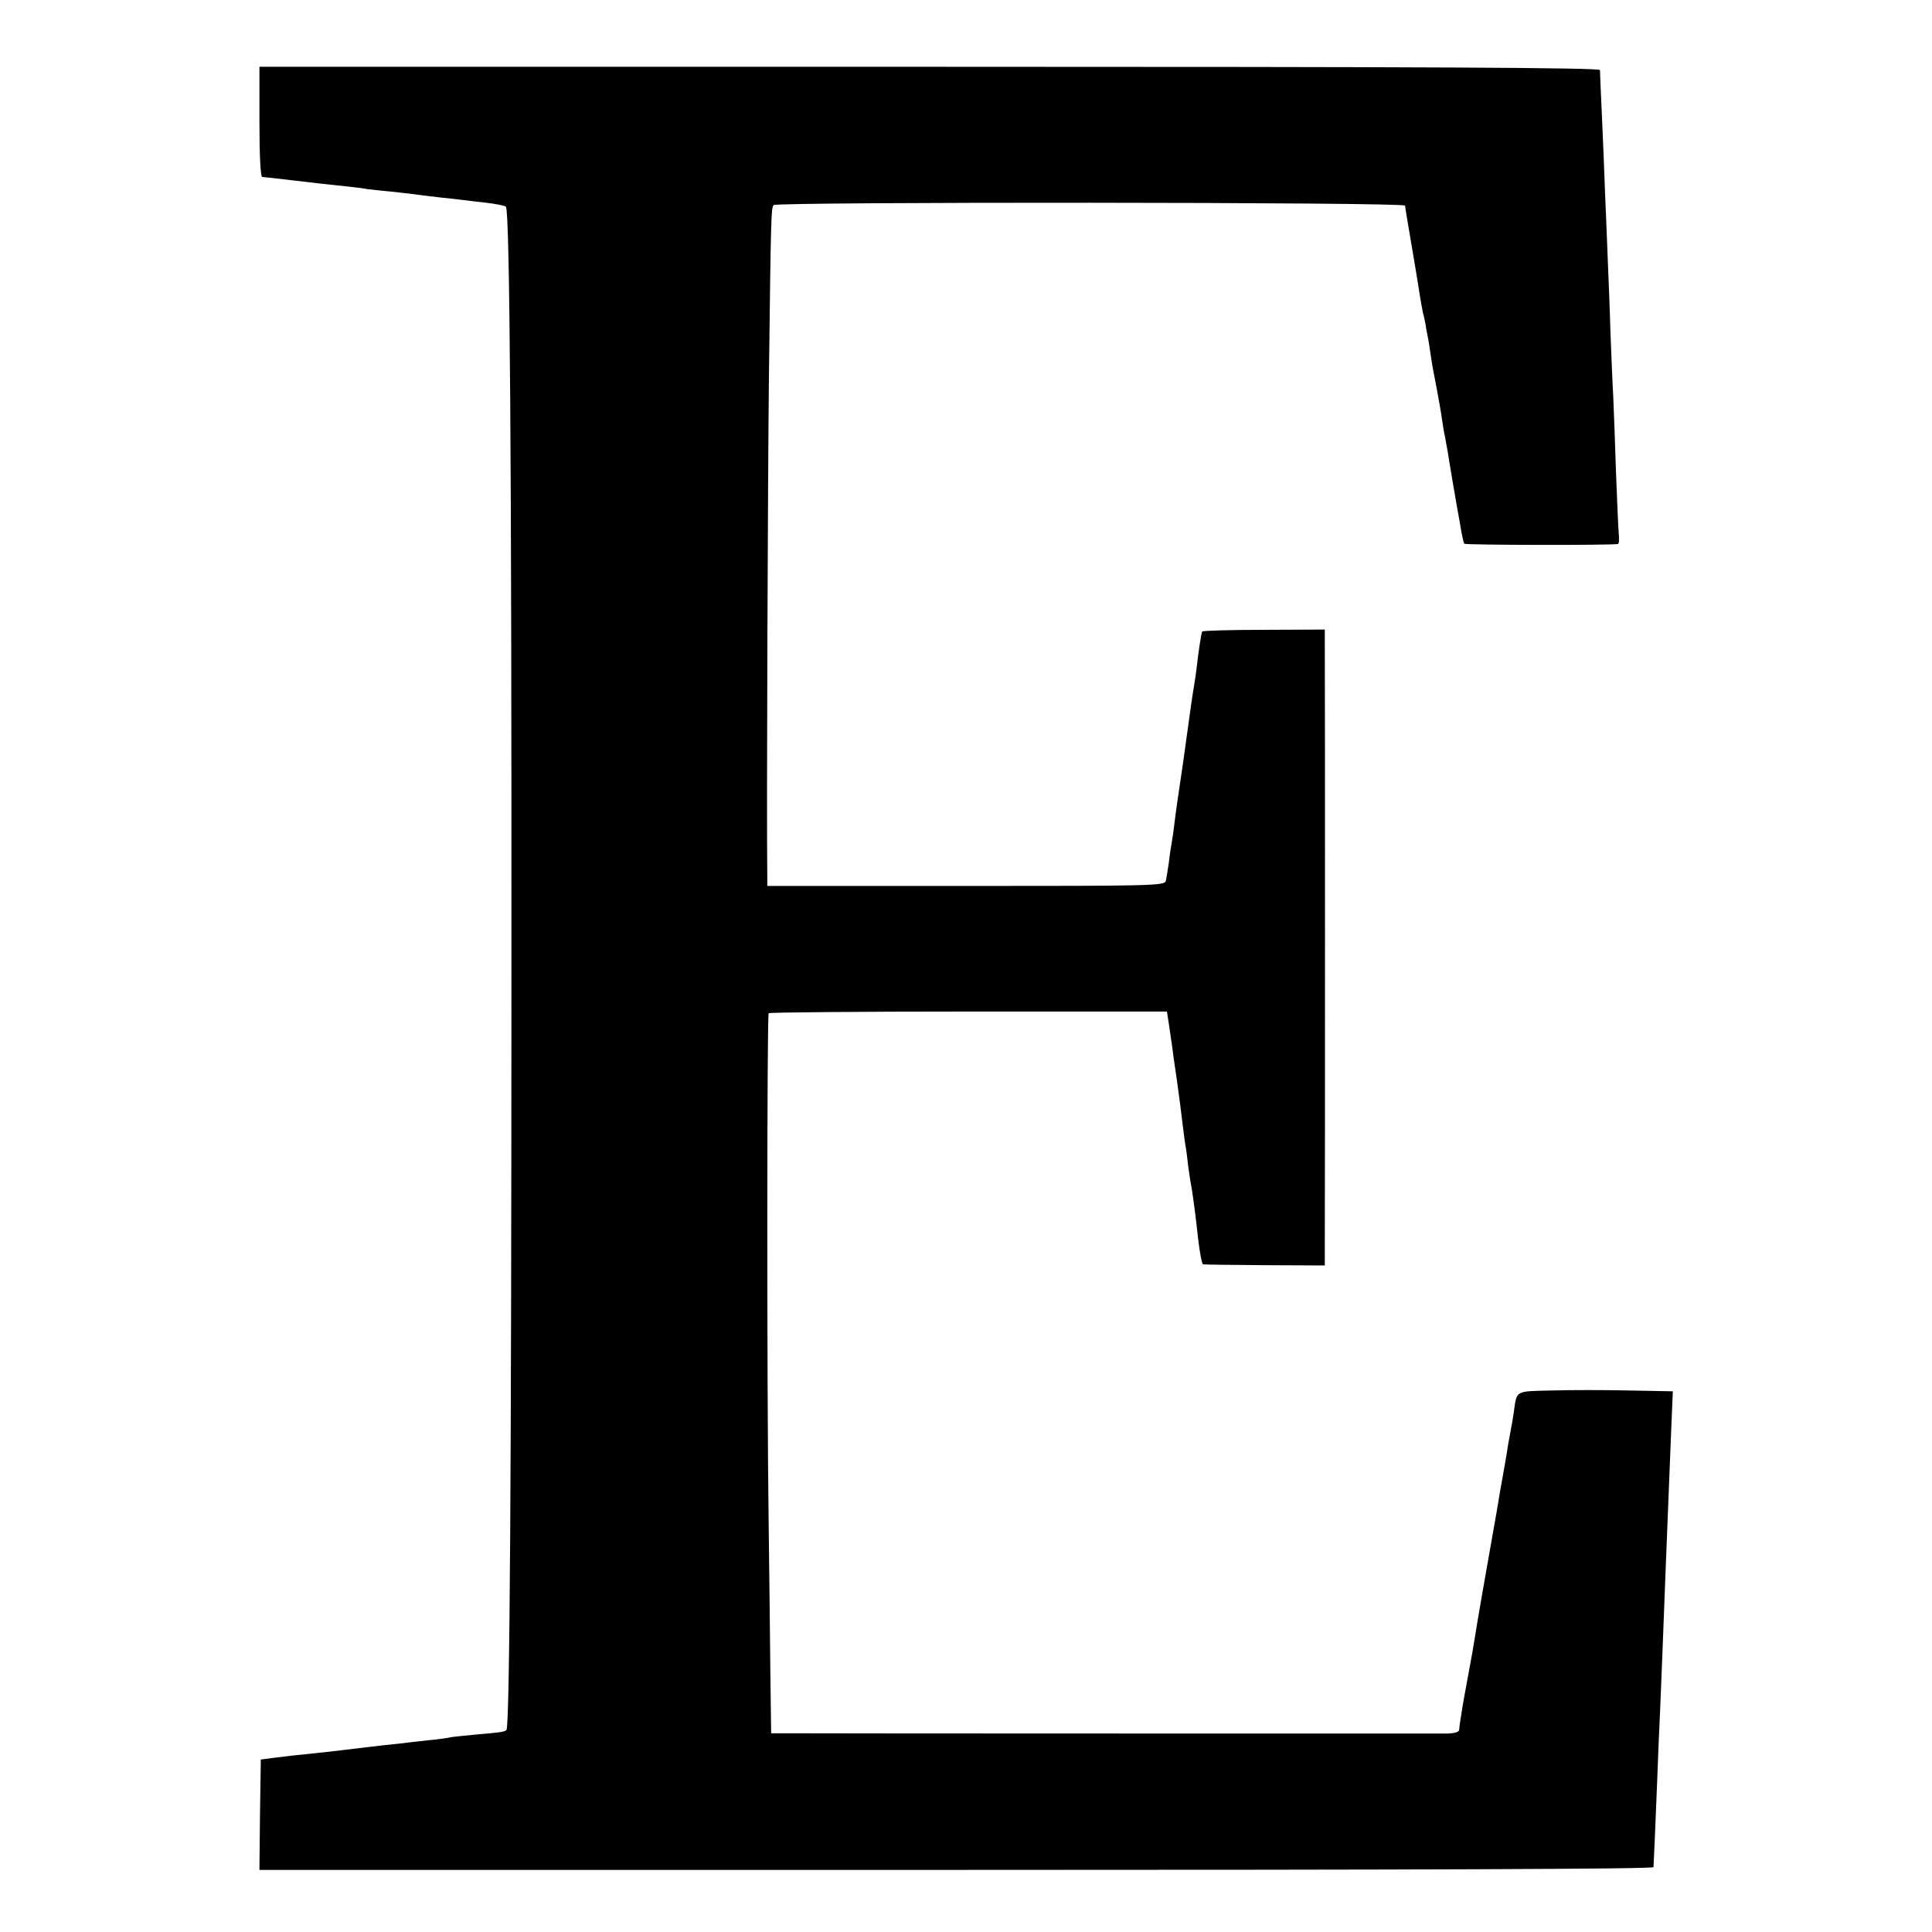<?xml version="1.0" standalone="no"?>
<!DOCTYPE svg PUBLIC "-//W3C//DTD SVG 20010904//EN"
 "http://www.w3.org/TR/2001/REC-SVG-20010904/DTD/svg10.dtd">
<svg version="1.0" xmlns="http://www.w3.org/2000/svg"
 width="700pt" height="700pt" viewBox="0 0 700 700"
 preserveAspectRatio="xMidYMid meet">
<g transform="translate(0,700) scale(0.1,-0.1)"
fill="#000000" stroke="none">
<path d="M940 6559 c0 -125 4 -199 10 -200 6 -1 18 -2 28 -3 29 -3 155 -18
190 -22 18 -2 56 -6 85 -9 28 -3 63 -7 77 -10 14 -2 52 -6 85 -9 33 -4 76 -8
95 -11 19 -3 60 -7 90 -11 30 -3 66 -7 80 -9 14 -2 52 -6 85 -10 33 -4 64 -10
68 -14 14 -14 21 -915 20 -2786 0 -1779 -6 -2721 -18 -2733 -7 -7 -21 -9 -115
-17 -41 -4 -82 -8 -90 -10 -8 -2 -42 -7 -75 -10 -33 -4 -76 -8 -95 -11 -19 -2
-57 -6 -85 -9 -27 -3 -84 -10 -125 -15 -41 -5 -102 -12 -135 -15 -33 -3 -85
-9 -115 -13 l-55 -7 -3 -200 -2 -200 2525 0 c1676 0 2525 3 2526 10 1 19 7
150 13 305 3 85 8 205 11 265 5 112 11 278 20 510 9 229 14 357 20 502 l6 142
-158 3 c-87 2 -213 2 -280 0 -135 -3 -127 1 -138 -77 -3 -22 -8 -51 -11 -65
-2 -14 -7 -38 -10 -55 -2 -16 -9 -57 -15 -90 -6 -33 -13 -73 -16 -90 -2 -16
-20 -118 -39 -225 -19 -107 -37 -211 -40 -230 -6 -38 -11 -68 -19 -115 -29
-158 -36 -195 -41 -230 -4 -22 -7 -46 -7 -52 0 -8 -16 -13 -41 -14 -49 0
-2305 0 -2392 1 l-60 0 -3 233 c-1 127 -4 365 -6 527 -7 508 -6 1842 0 1849 4
3 330 6 725 6 l718 0 7 -45 c4 -25 8 -58 11 -75 2 -16 10 -77 19 -135 8 -58
17 -127 20 -155 3 -27 8 -61 10 -75 3 -14 7 -47 10 -75 4 -27 8 -57 10 -65 3
-13 14 -92 20 -145 9 -89 19 -145 24 -146 3 -1 104 -2 224 -3 l217 -1 0 80 c1
111 1 2119 0 2177 l0 47 -220 -1 c-121 0 -222 -3 -224 -6 -4 -7 -14 -74 -21
-137 -2 -16 -6 -44 -9 -61 -3 -18 -8 -50 -11 -72 -3 -22 -16 -116 -29 -209
-14 -92 -28 -190 -31 -218 -3 -27 -8 -59 -10 -70 -2 -11 -7 -42 -10 -70 -4
-27 -9 -58 -11 -67 -5 -17 -48 -18 -725 -18 l-719 0 0 38 c-3 210 2 1457 6
1807 7 586 8 612 17 622 13 12 2287 11 2288 -2 0 -5 3 -21 5 -35 10 -58 44
-258 49 -295 4 -22 8 -47 10 -55 2 -8 7 -28 10 -45 2 -16 7 -41 10 -55 2 -13
7 -42 10 -65 3 -22 12 -71 20 -110 7 -38 16 -88 19 -110 3 -22 8 -53 12 -70 3
-16 7 -39 9 -50 2 -11 10 -63 19 -115 9 -52 21 -122 27 -154 5 -33 12 -62 14
-66 3 -5 533 -6 557 -1 4 0 5 18 3 39 -2 20 -6 120 -10 222 -3 102 -8 226 -10
275 -3 50 -7 153 -10 230 -2 77 -7 199 -10 270 -3 72 -7 182 -10 245 -2 63 -7
185 -11 270 -4 85 -7 160 -7 166 0 9 -615 12 -2429 12 l-2428 0 0 -199z"/>
</g>
</svg>
